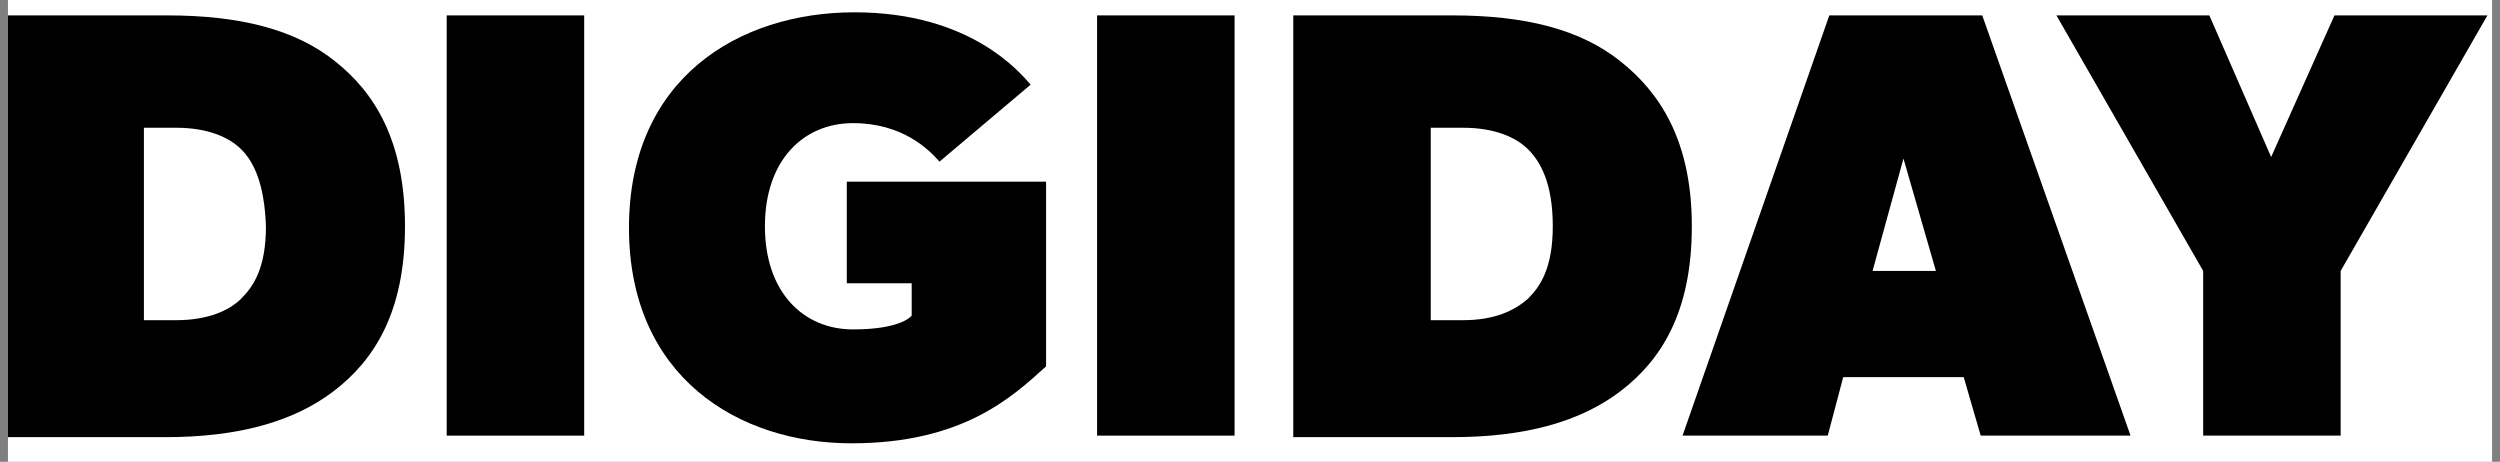<svg width="157" height="29" viewBox="0 0 157 29" fill="none" xmlns="http://www.w3.org/2000/svg">
<rect x="0" y="0" width="157" height="29" fill="#808080" stroke="none"/>
<g clip-path="url(#clip0_15309_4361)">
<rect width="156" height="29" transform="translate(0.5)" fill="white"/>
<path d="M20.97 24.553C18.448 26.487 14.955 27.453 10.396 27.453H0.5V0.967H10.492C15.052 0.967 18.545 1.837 21.067 3.867C23.492 5.8 25.433 8.797 25.433 14.21C25.433 19.623 23.492 22.62 20.97 24.553ZM15.149 9.377C14.373 8.603 13.015 8.023 11.075 8.023H9.037V20.107H11.075C13.015 20.107 14.373 19.527 15.149 18.753C15.925 17.98 16.701 16.82 16.701 14.21C16.605 11.504 15.925 10.15 15.149 9.377Z" fill="black"/>
<path d="M36.687 27.357H28.053V0.967H36.687V27.357Z" fill="black"/>
<path d="M65.694 23.007C63.56 24.94 60.455 27.84 53.47 27.84C46.388 27.84 39.5 23.683 39.5 14.307C39.5 4.93 46.388 0.773 53.664 0.773C60.94 0.773 64.045 4.543 64.724 5.317L59 10.15C58.321 9.377 56.672 7.733 53.567 7.733C50.463 7.733 48.037 10.053 48.037 14.21C48.037 18.367 50.463 20.687 53.567 20.687C56.672 20.687 57.254 19.817 57.254 19.817V17.787H53.179V11.407H65.694V23.007Z" fill="black"/>
<path d="M77.531 27.357H68.897V0.967H77.531V27.357Z" fill="black"/>
<path d="M101.784 24.553C99.262 26.487 95.769 27.453 91.209 27.453H81.217V0.967H91.209C95.769 0.967 99.262 1.837 101.784 3.867C104.209 5.8 106.247 8.797 106.247 14.21C106.247 19.623 104.306 22.62 101.784 24.553ZM95.963 9.377C95.187 8.603 93.829 8.023 91.888 8.023H89.851V20.107H91.888C93.829 20.107 95.09 19.527 95.963 18.753C96.739 17.98 97.515 16.82 97.515 14.21C97.515 11.504 96.739 10.15 95.963 9.377Z" fill="black"/>
<path d="M133.798 27.357H124.388L123.321 23.683H115.754L114.783 27.357H105.664L114.88 0.967H124.485L133.798 27.357ZM121.575 17.014L119.537 9.957L117.597 17.014H121.575Z" fill="black"/>
<path d="M156.21 0.967L146.993 17.014V27.357H138.359V17.014L129.143 0.967H138.747L142.628 9.86L146.605 0.967H156.21Z" fill="black"/>
</g>
<defs>
<clipPath id="clip0_15309_4361">
<rect width="156" height="29" fill="white" transform="translate(0.5)"/>
</clipPath>
</defs>
</svg>
